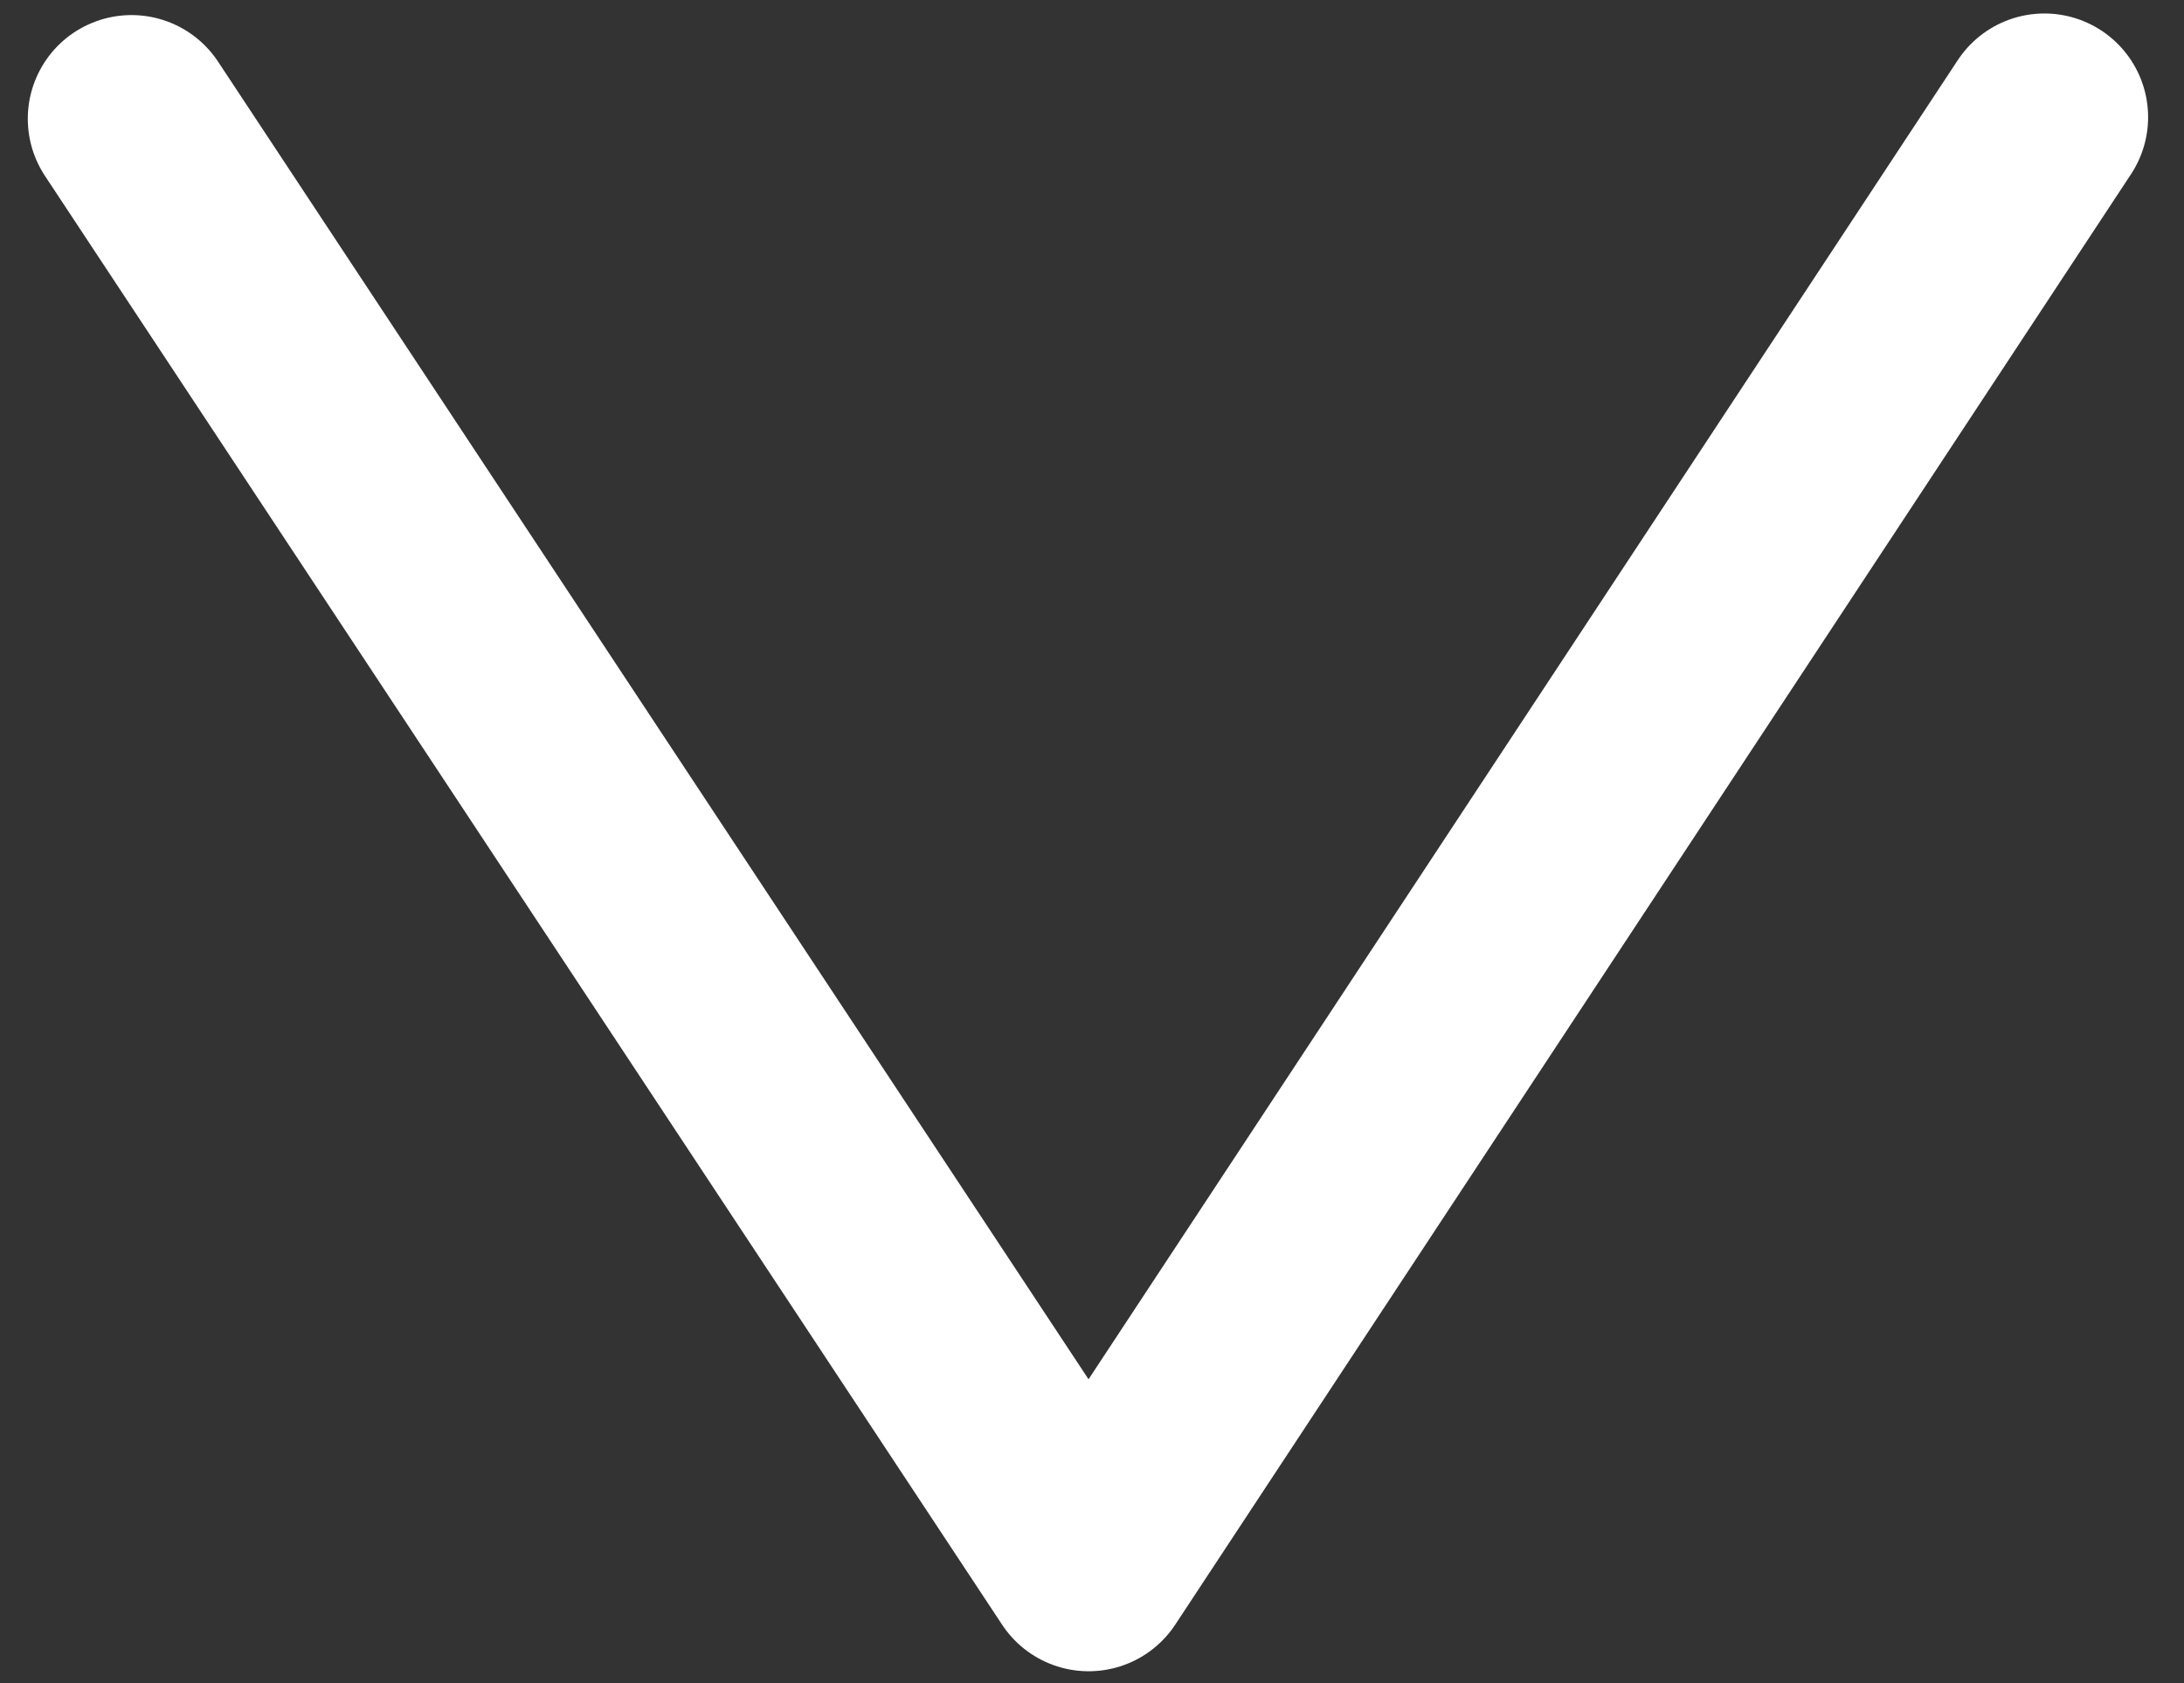 <?xml version="1.0" encoding="UTF-8" standalone="no"?><!DOCTYPE svg PUBLIC "-//W3C//DTD SVG 1.1//EN" "http://www.w3.org/Graphics/SVG/1.1/DTD/svg11.dtd"><svg width="100%" height="100%" viewBox="0 0 179 138" version="1.1" xmlns="http://www.w3.org/2000/svg" xmlns:xlink="http://www.w3.org/1999/xlink" xml:space="preserve" xmlns:serif="http://www.serif.com/" style="fill-rule:evenodd;clip-rule:evenodd;stroke-linecap:round;stroke-linejoin:round;stroke-miterlimit:1.5;"><rect x="0" y="0" width="179" height="138" fill="#333333" stroke="none"/><rect id="ArtBoard1" x="0" y="0" width="178.544" height="137.92" style="fill:none;"/><path d="M167.558,9.605l-78.332,118.905l-78.448,-118.774" style="fill:none;stroke:#fff;stroke-width:17px;"/></svg>